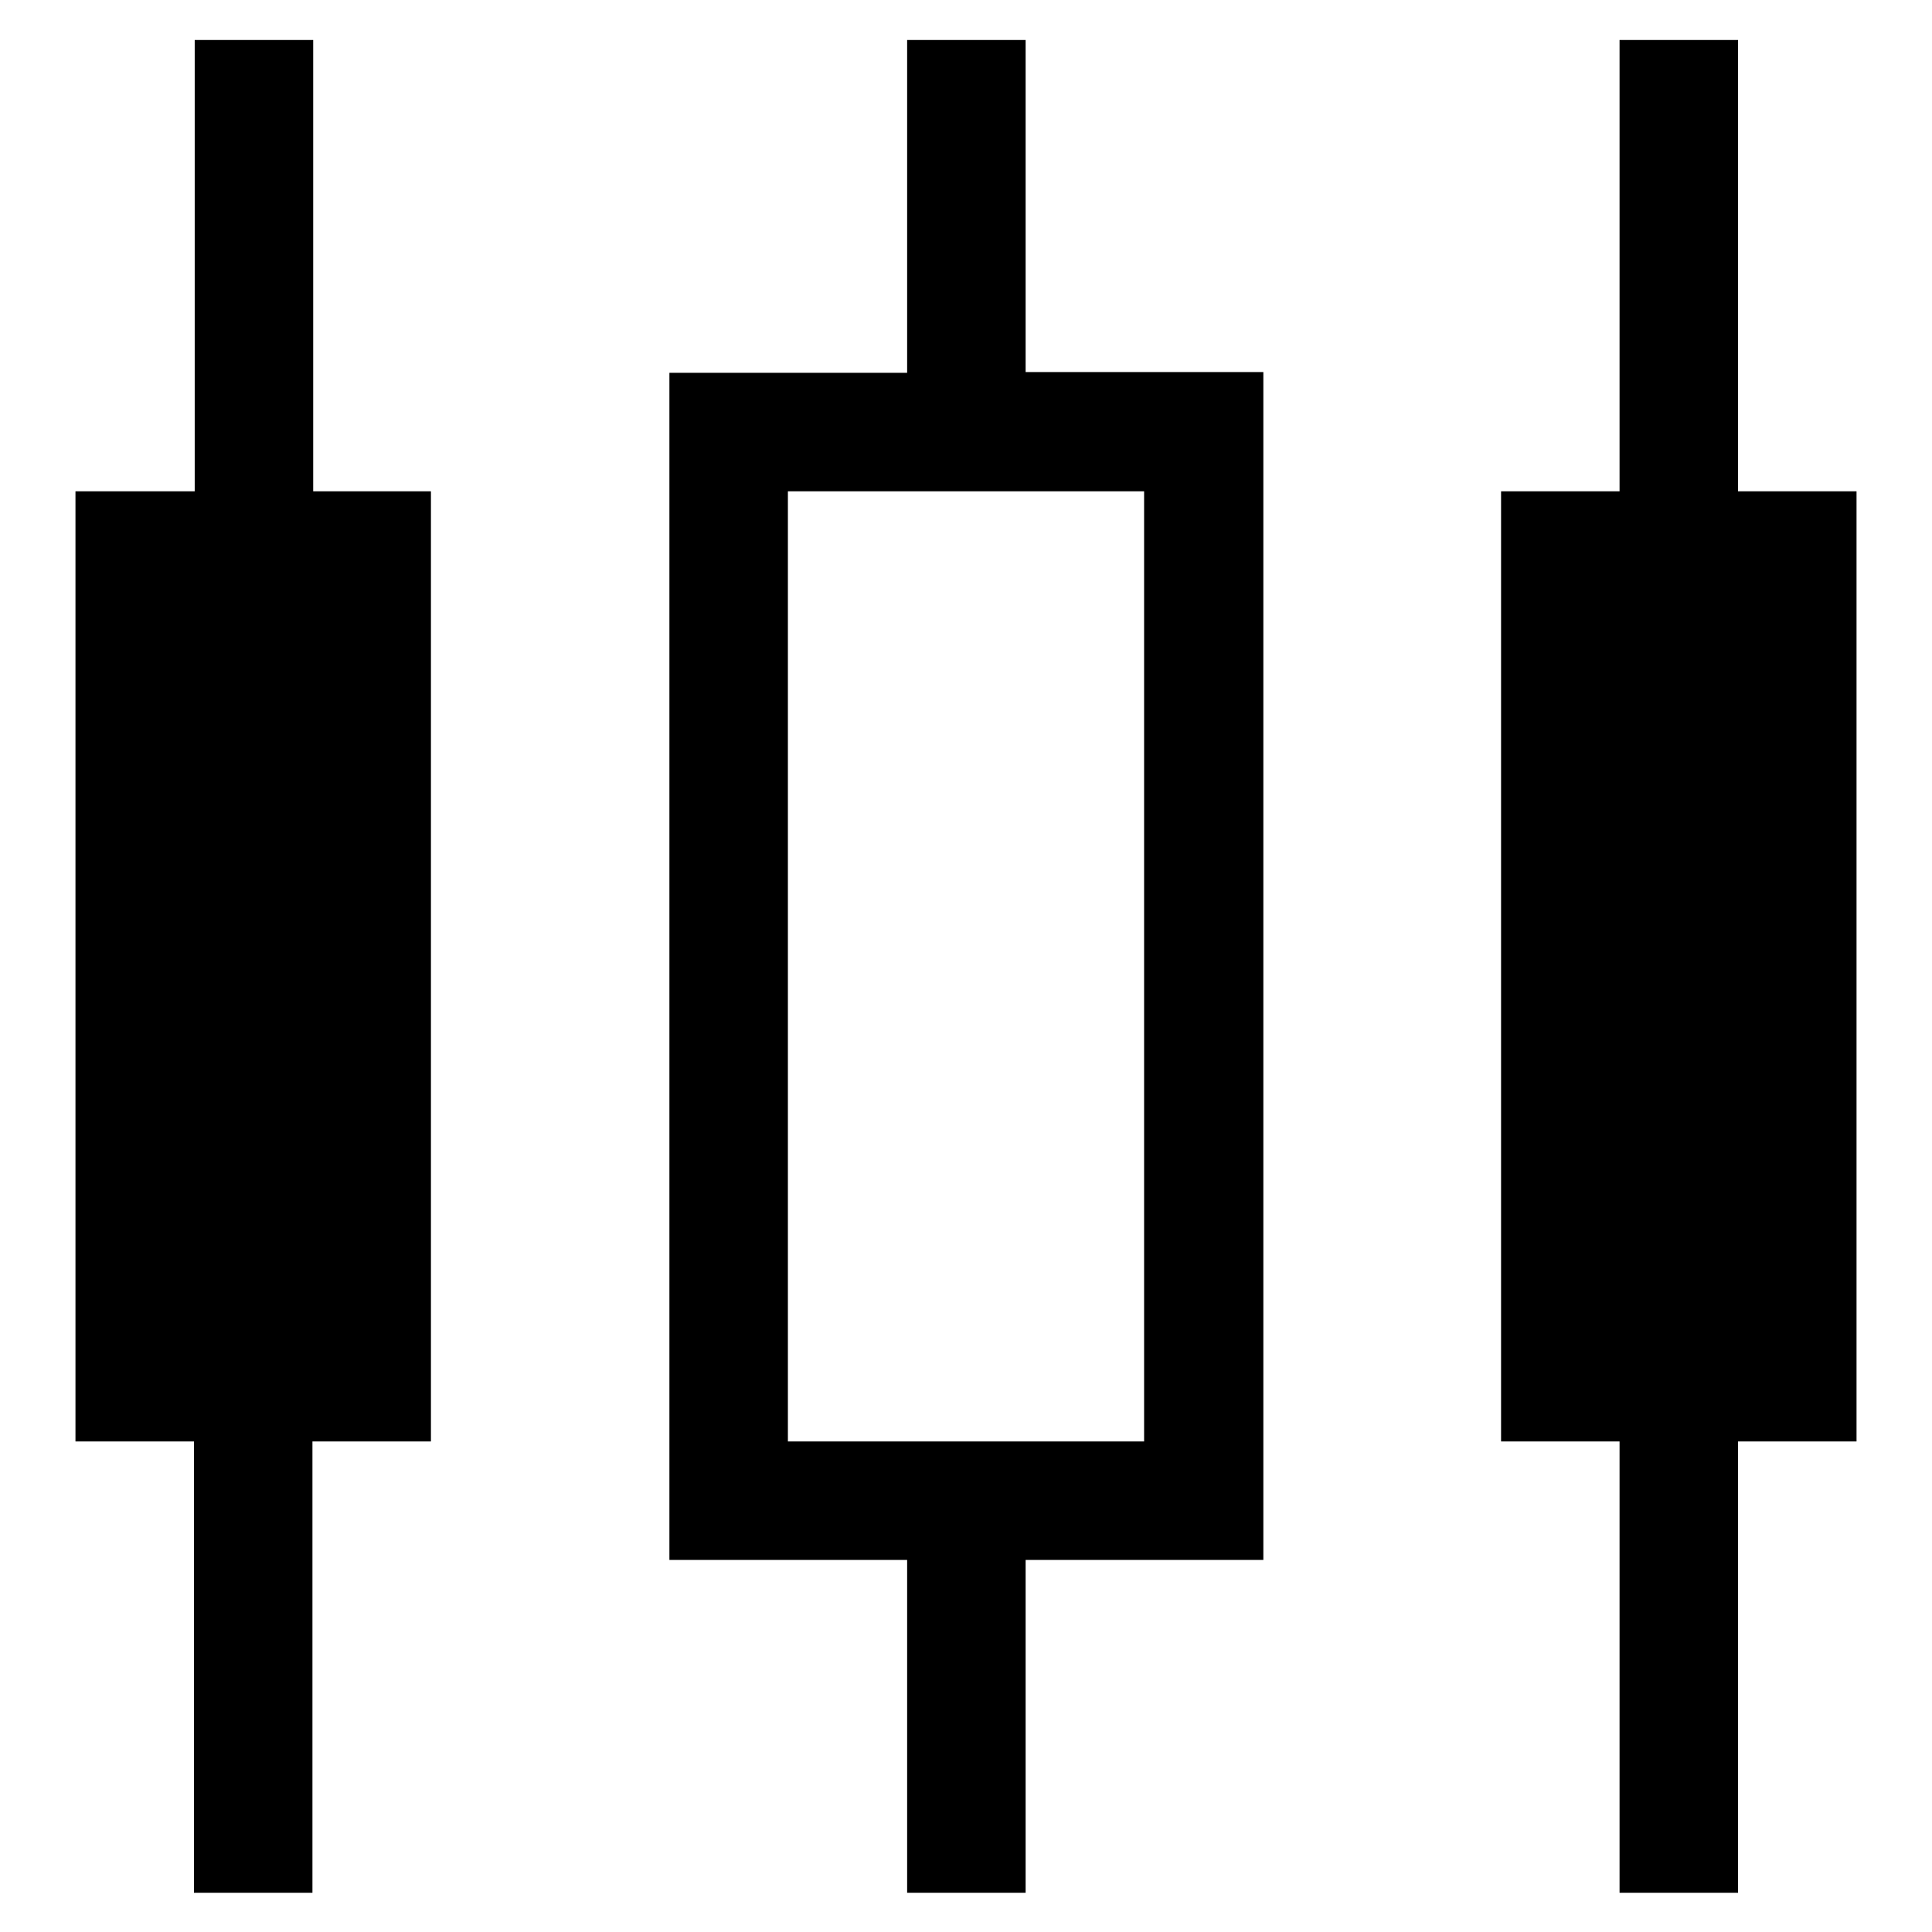 <?xml version="1.0" encoding="utf-8"?>
<!-- Svg Vector Icons : http://www.onlinewebfonts.com/icon -->
<!DOCTYPE svg PUBLIC "-//W3C//DTD SVG 1.1//EN" "http://www.w3.org/Graphics/SVG/1.1/DTD/svg11.dtd">
<svg version="1.1" xmlns="http://www.w3.org/2000/svg" xmlns:xlink="http://www.w3.org/1999/xlink" x="0px" y="0px" viewBox="0 0 256 256" enable-background="new 0 0 256 256" xml:space="preserve">
<g><g><path fill="#000000" d="M135.9,5.3h-15.7v44.1H88.7v157.3h31.5v44.1h15.7v-44.1h31.5V49.3h-31.5V5.3z M151.6,65.1v125.9h-47.2V65.1H151.6z"/><path fill="#000000" d="M41.5,5.3H25.8v59.8H10v125.9h15.7v59.8h15.7v-59.8h15.7V65.1H41.5L41.5,5.3L41.5,5.3z"/><path fill="#000000" d="M230.3,65.1V5.3h-15.7v59.8h-15.7v125.9h15.7v59.8h15.7v-59.8H246V65.1H230.3z"/></g></g>
</svg>